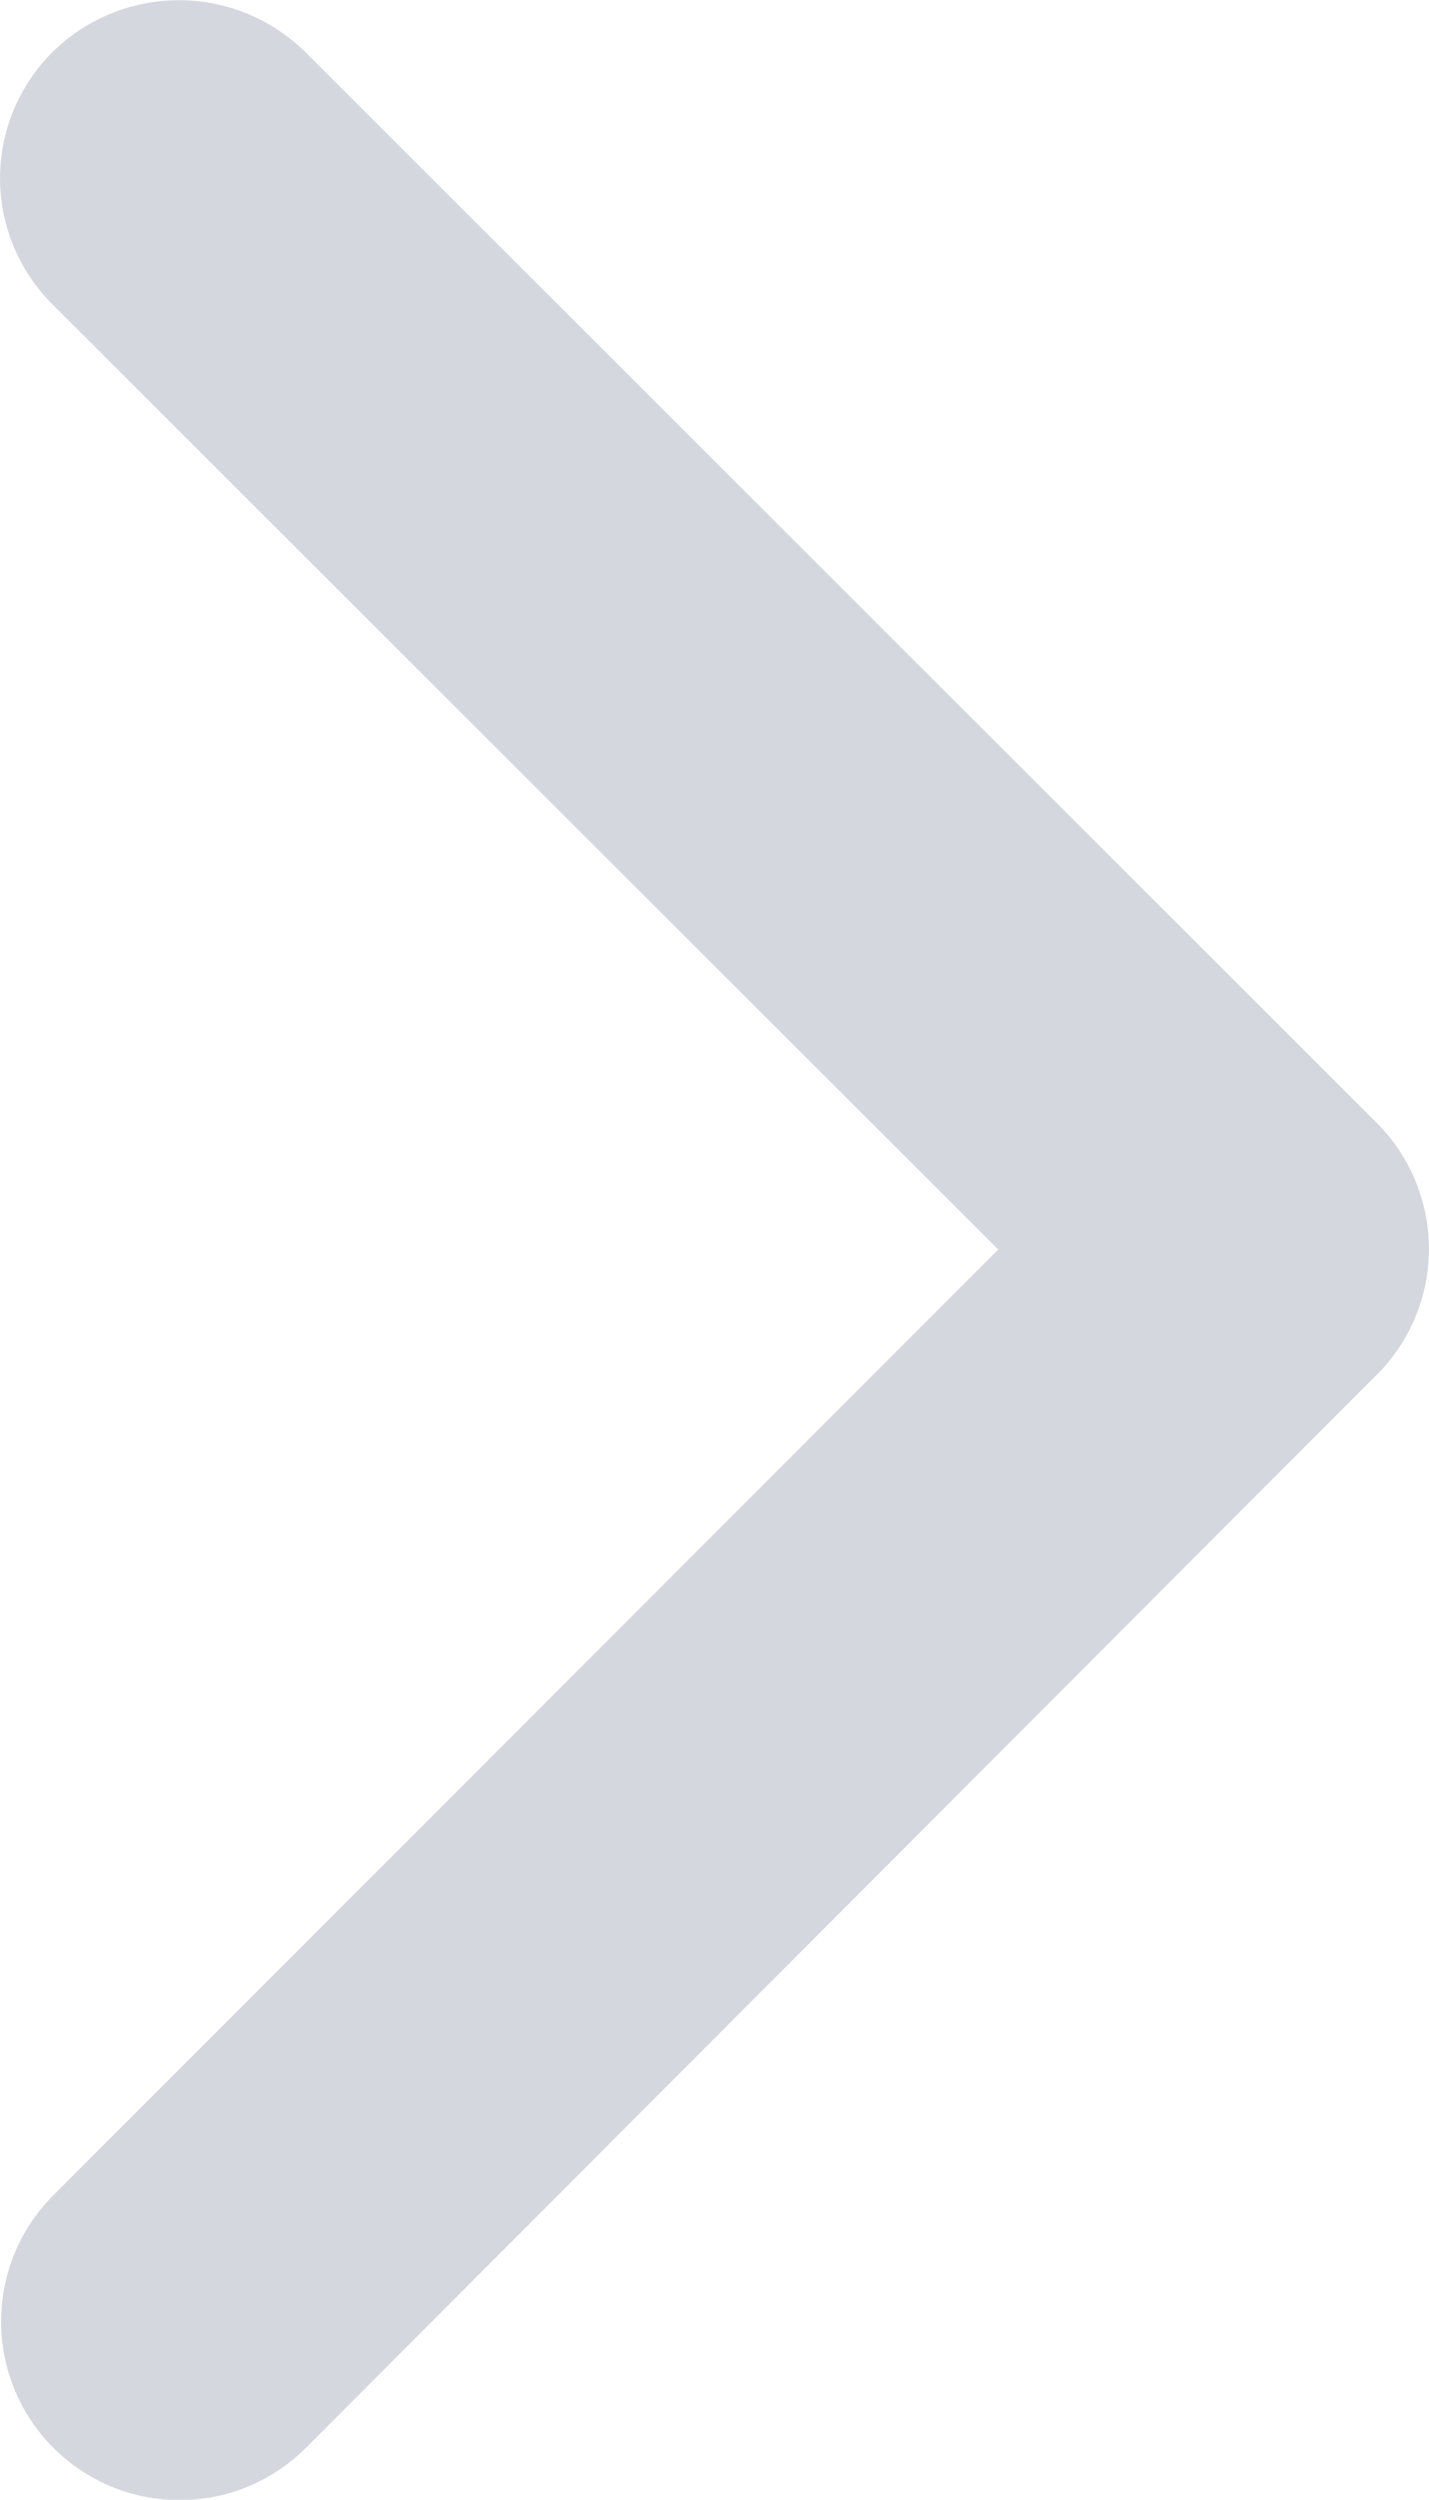 <svg xmlns="http://www.w3.org/2000/svg" width="3.921" height="6.858" viewBox="0 0 3.921 6.858"><path d="M3.43,2.739,6.023.144a.488.488,0,0,1,.692,0,.494.494,0,0,1,0,.694L3.777,3.778a.489.489,0,0,1-.676.014L.143.84A.49.49,0,0,1,.835.146Z" transform="translate(0 6.858) rotate(-90)" fill="#d4d7de"/></svg>